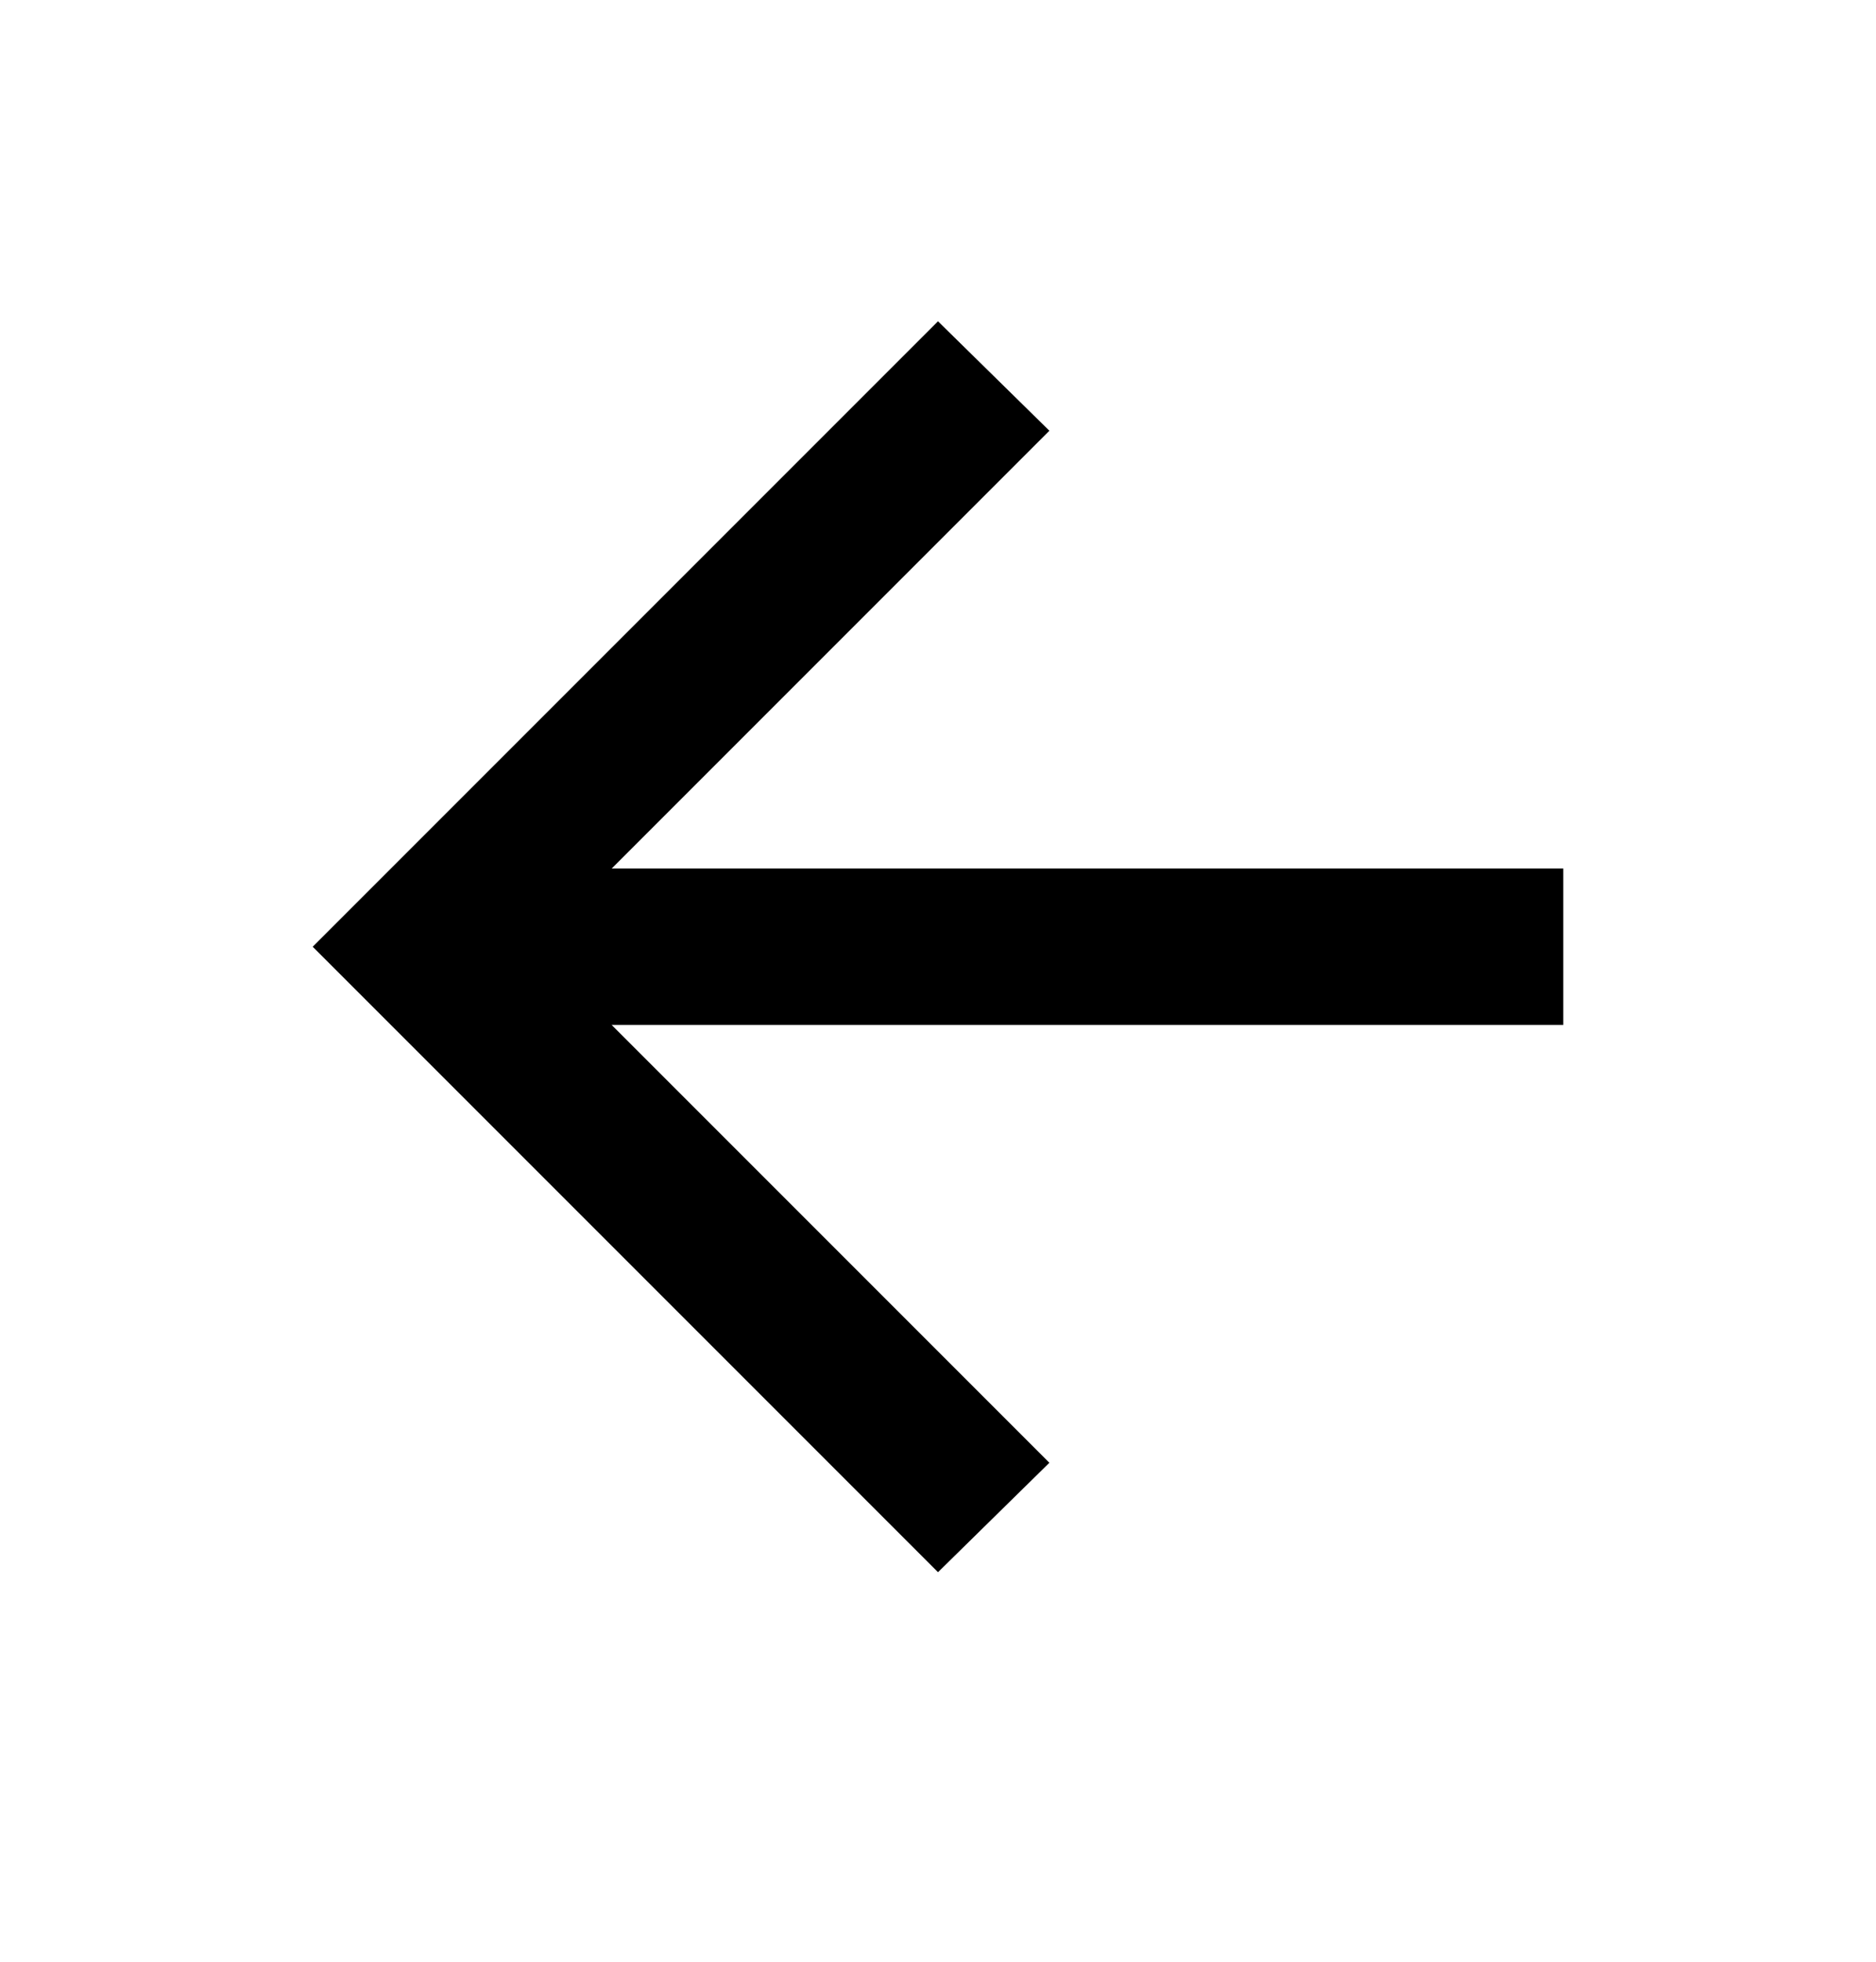 <svg width="22" height="23" viewBox="0 0 22 23" fill="none" xmlns="http://www.w3.org/2000/svg">
<path d="M7.173 10.183H18.333V12.017H7.173L12.306 17.15L11 18.433L3.667 11.1L11 3.767L12.306 5.05L7.173 10.183Z" fill="black"/>
</svg>
